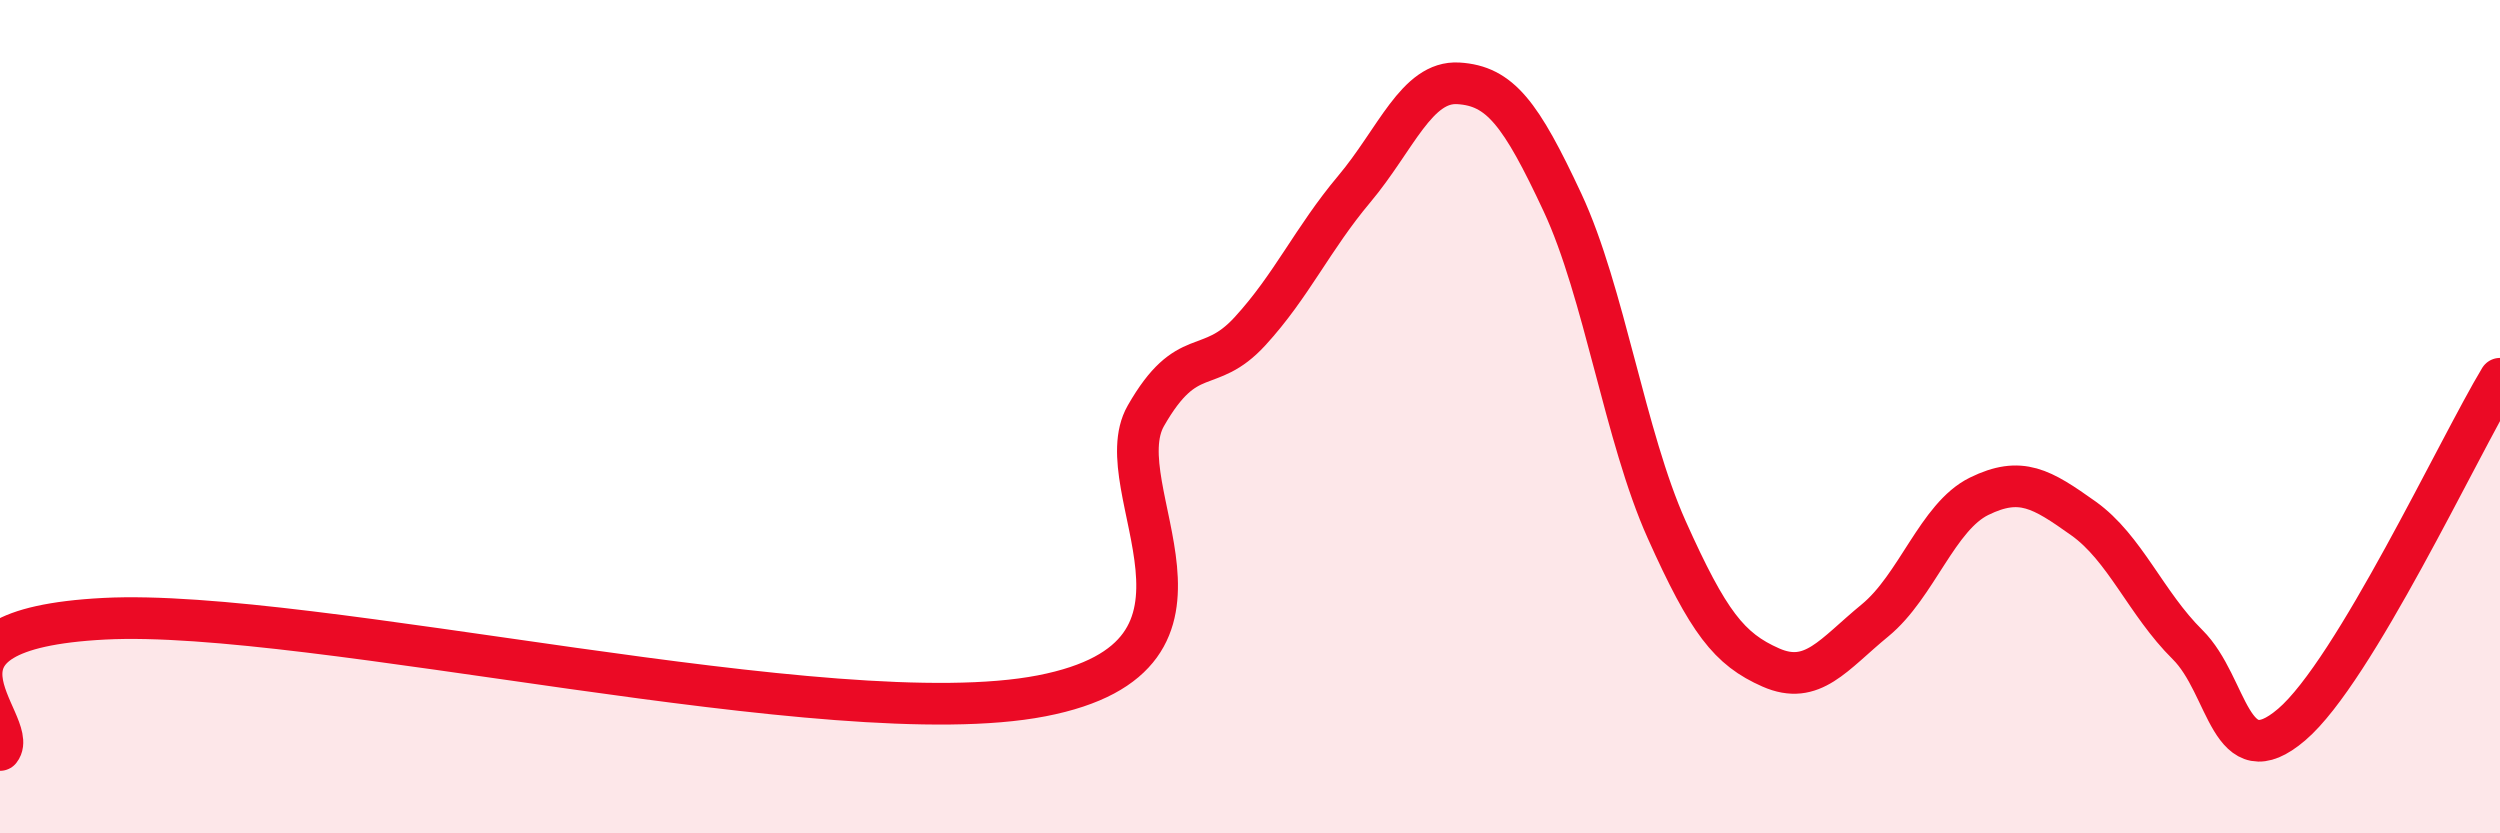 
    <svg width="60" height="20" viewBox="0 0 60 20" xmlns="http://www.w3.org/2000/svg">
      <path
        d="M 0,18 C 0.5,17.37 -2.5,15.11 2.5,14.85 C 7.5,14.59 20,17.67 25,16.7 C 30,15.73 26.5,11.73 27.5,9.98 C 28.5,8.23 29,9.04 30,7.95 C 31,6.86 31.5,5.73 32.5,4.54 C 33.5,3.35 34,1.94 35,2 C 36,2.06 36.5,2.72 37.5,4.86 C 38.5,7 39,10.48 40,12.71 C 41,14.94 41.5,15.58 42.5,16.02 C 43.5,16.46 44,15.71 45,14.89 C 46,14.07 46.5,12.4 47.5,11.91 C 48.5,11.42 49,11.73 50,12.44 C 51,13.15 51.5,14.48 52.5,15.47 C 53.5,16.46 53.5,18.67 55,17.39 C 56.5,16.11 59,10.75 60,9.09L60 20L0 20Z"
        fill="#EB0A25"
        opacity="0.1"
        stroke-linecap="round"
        stroke-linejoin="round"
      />
      <path
        d="M 0,18 C 0.5,17.37 -2.5,15.11 2.5,14.85 C 7.5,14.59 20,17.67 25,16.7 C 30,15.73 26.5,11.73 27.5,9.98 C 28.5,8.23 29,9.04 30,7.95 C 31,6.86 31.5,5.73 32.5,4.54 C 33.5,3.35 34,1.94 35,2 C 36,2.06 36.5,2.72 37.5,4.86 C 38.5,7 39,10.48 40,12.71 C 41,14.94 41.5,15.58 42.5,16.02 C 43.5,16.46 44,15.71 45,14.89 C 46,14.07 46.5,12.4 47.5,11.91 C 48.5,11.42 49,11.73 50,12.44 C 51,13.15 51.5,14.48 52.5,15.47 C 53.5,16.46 53.5,18.67 55,17.39 C 56.5,16.11 59,10.75 60,9.09"
        stroke="#EB0A25"
        stroke-width="1"
        fill="none"
        stroke-linecap="round"
        stroke-linejoin="round"
      />
    </svg>
  
